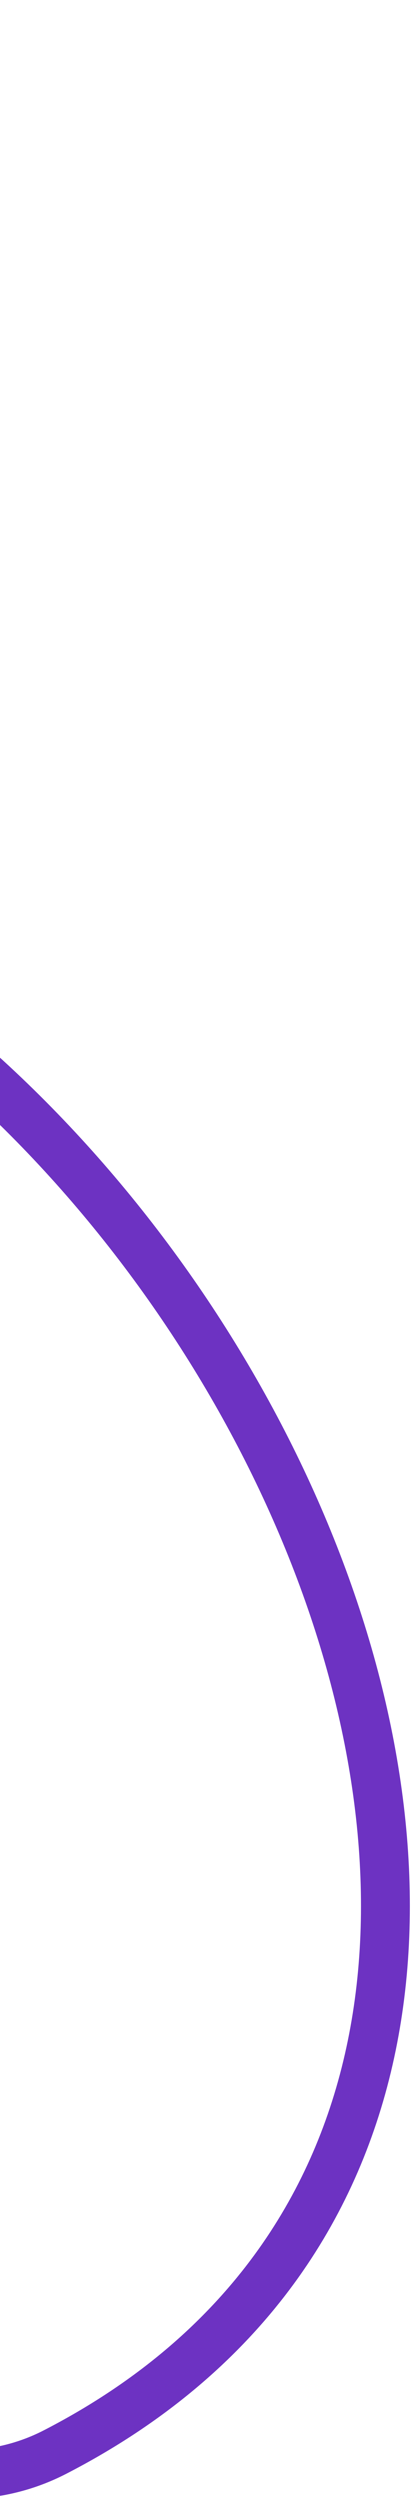 <?xml version="1.0" encoding="UTF-8"?> <svg xmlns="http://www.w3.org/2000/svg" width="177" height="1073" viewBox="0 0 177 1073" fill="none"> <path d="M-764.607 670.384C-787.565 578.448 -797.73 412.861 -654.723 485.994C-475.965 577.411 -151.516 1142.7 23.675 1052.38C312.56 903.451 113.148 462.707 -154.186 372.058C-421.521 281.409 -839.336 312.979 -709.274 4.311" stroke="#6D32C2" stroke-width="21"></path> </svg> 